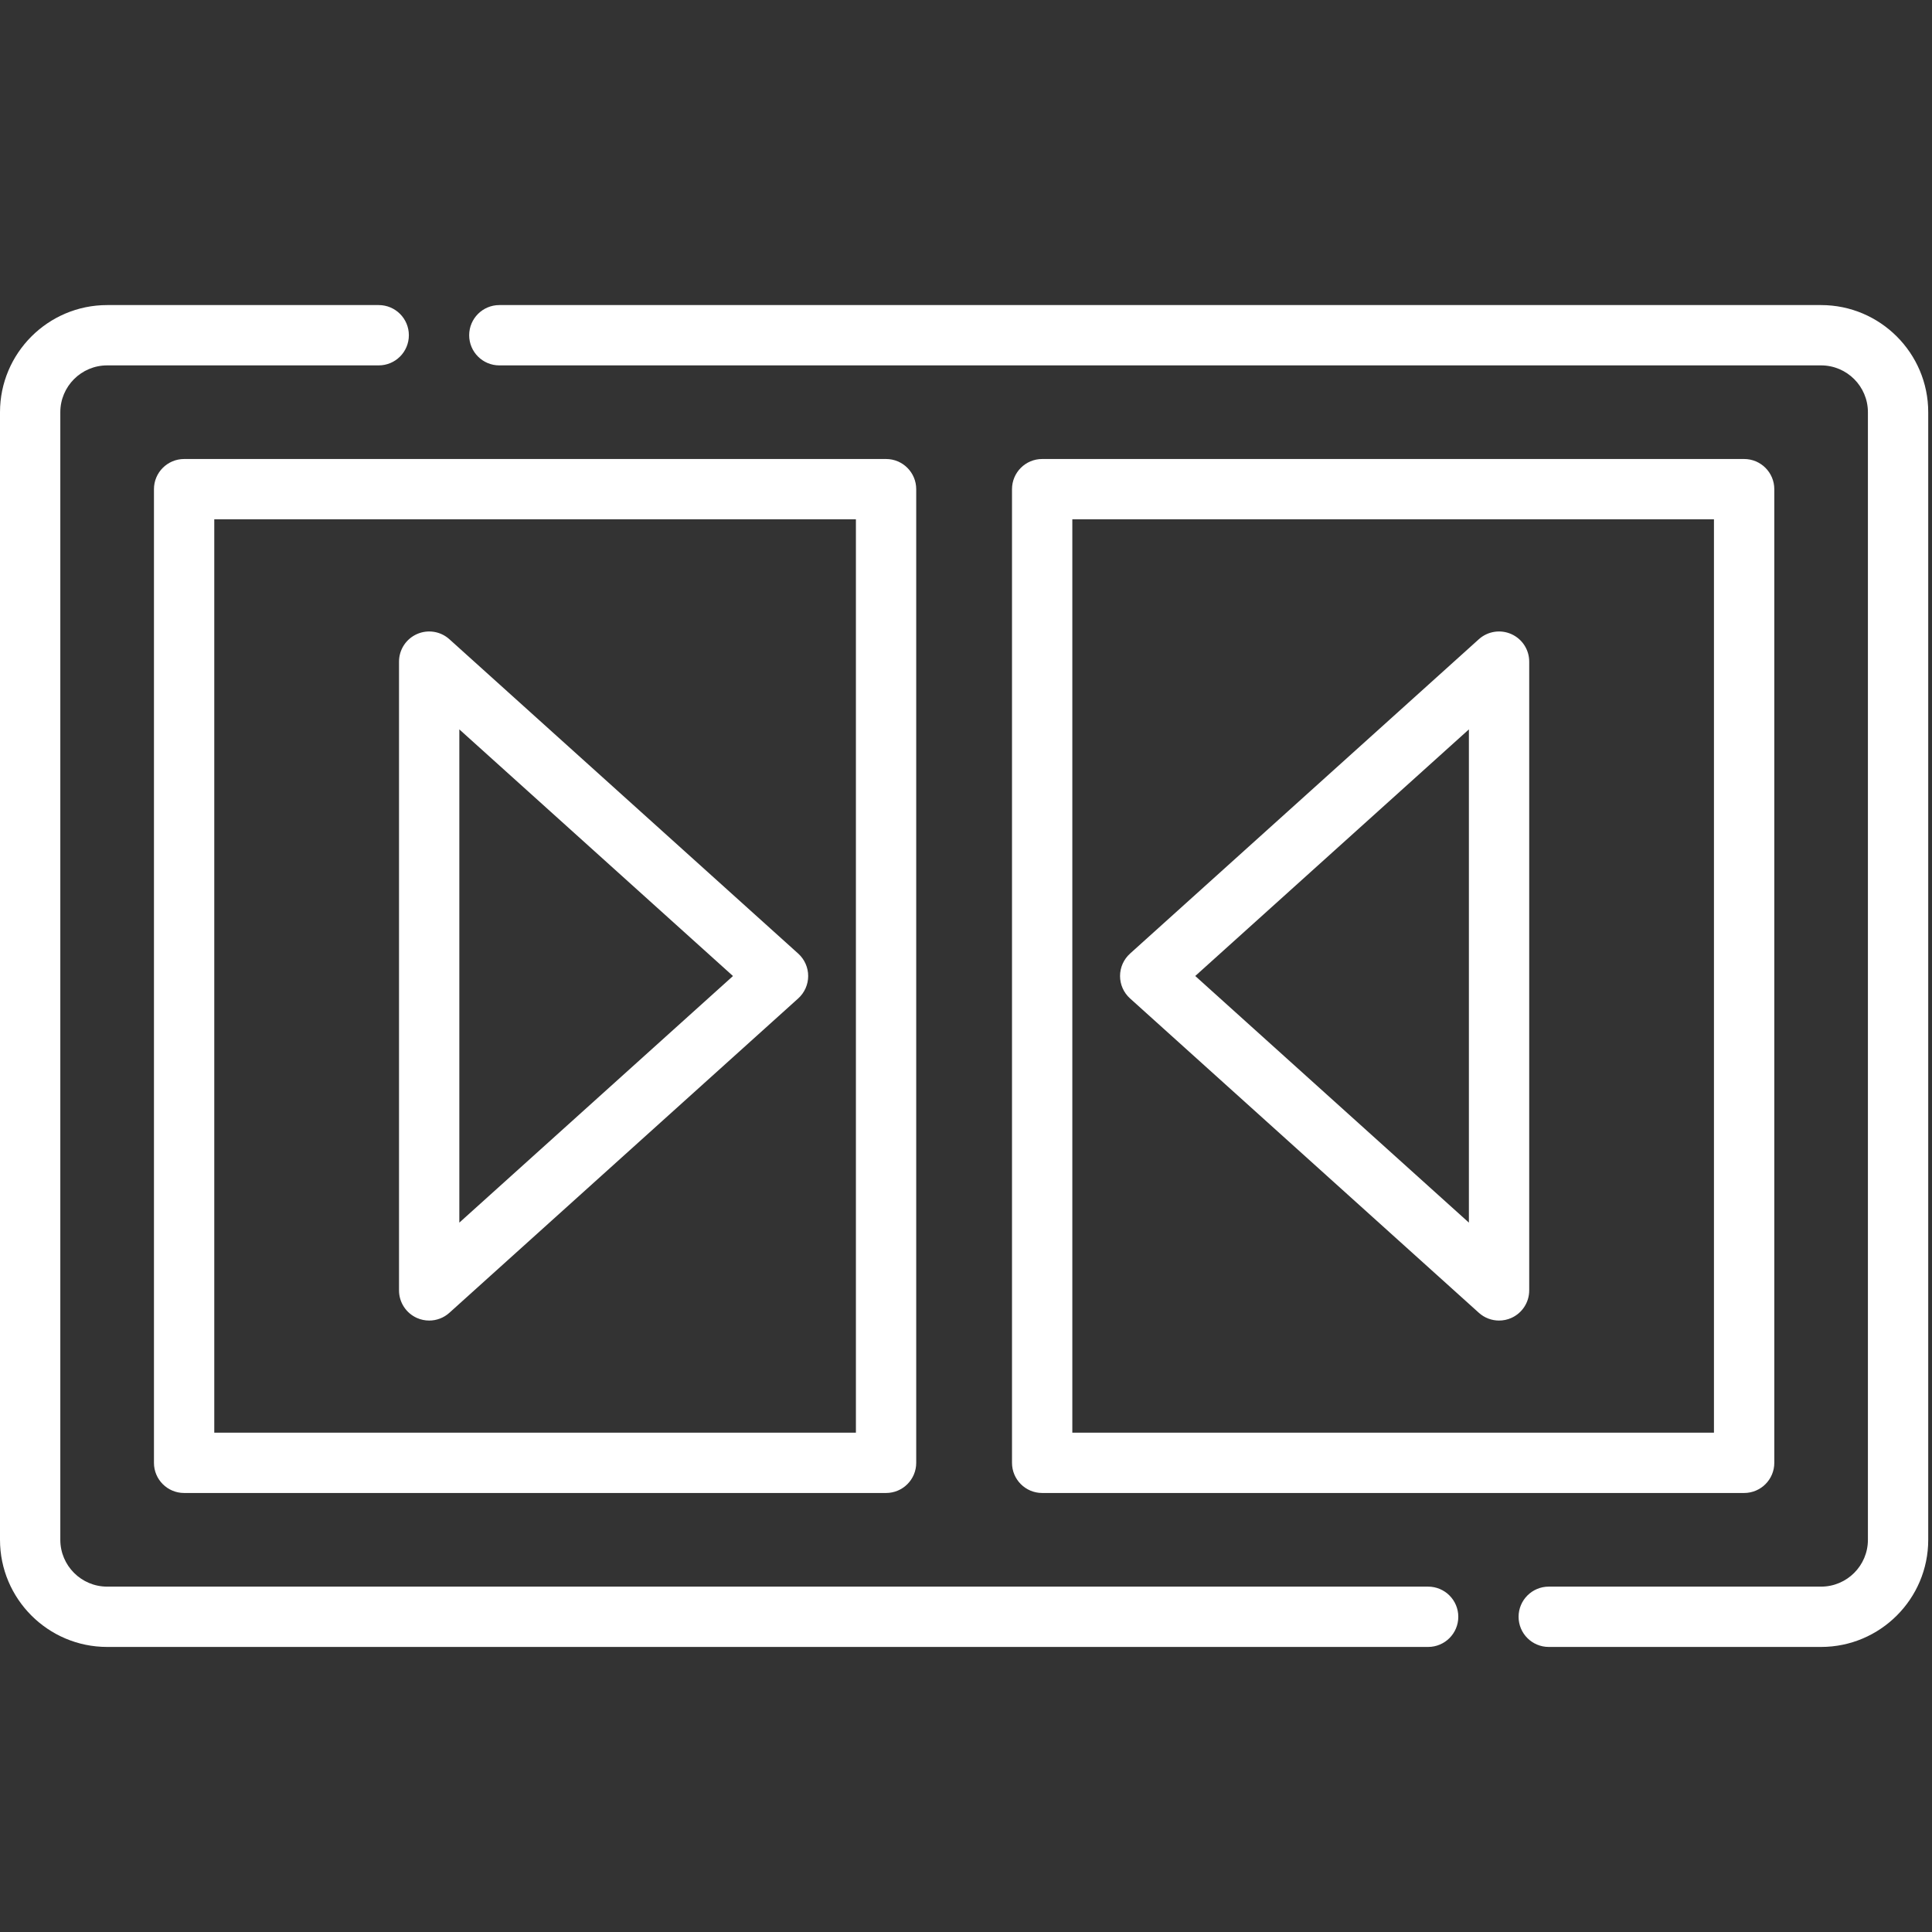 <?xml version="1.0" encoding="UTF-8"?>
<svg width="64px" height="64px" viewBox="0 0 64 64" version="1.1" xmlns="http://www.w3.org/2000/svg" xmlns:xlink="http://www.w3.org/1999/xlink">
    <rect x="0" y="0" width="64" height="64" fill="#333333" stroke="none"/>
    <!-- Generator: Sketch 40.1 (33804) - http://www.bohemiancoding.com/sketch -->
    <title>platform-architecture</title>
    <desc>Created with Sketch.</desc>
    <defs></defs>
    <g id="Page-1" stroke="none" stroke-width="1" fill="none" fill-rule="evenodd">
        <g id="A4-Landscape" transform="translate(-33, -221)" fill="#FFFFFF">
            <g id="combine-integration-svgrepo-com" transform="translate(33, 231)">
                <path d="M47.308,42.559 L3.549,42.559 C2.694,42.559 1.998,41.863 1.998,41.008 L1.998,3.655 C1.998,2.799 2.694,2.104 3.549,2.104 L12.545,2.104 C13.097,2.104 13.544,1.657 13.544,1.105 C13.544,0.553 13.097,0.106 12.545,0.106 L3.549,0.106 C1.592,0.106 0,1.698 0,3.655 L0,41.008 C0,42.965 1.592,44.557 3.549,44.557 L47.308,44.557 C47.86,44.557 48.308,44.11 48.308,43.558 C48.308,43.007 47.86,42.559 47.308,42.559 L47.308,42.559 Z" id="Shape"></path>
                <path d="M5.1,6.205 L5.1,38.458 C5.1,39.01 5.547,39.457 6.099,39.457 L29.352,39.457 C29.904,39.457 30.351,39.01 30.351,38.458 L30.351,6.205 C30.351,5.653 29.904,5.205 29.352,5.205 L6.099,5.205 C5.547,5.206 5.1,5.653 5.1,6.205 L5.1,6.205 Z M7.098,7.204 L28.353,7.204 L28.353,37.459 L7.098,37.459 L7.098,7.204 L7.098,7.204 Z" id="Shape"></path>
                <path d="M60.326,0.106 L16.541,0.106 C15.99,0.106 15.542,0.553 15.542,1.105 C15.542,1.657 15.989,2.104 16.541,2.104 L60.326,2.104 C61.182,2.104 61.877,2.8 61.877,3.655 L61.877,41.008 C61.877,41.864 61.181,42.559 60.326,42.559 L51.304,42.559 C50.753,42.559 50.305,43.007 50.305,43.558 C50.305,44.11 50.752,44.557 51.304,44.557 L60.326,44.557 C62.283,44.557 63.875,42.965 63.875,41.009 L63.875,3.655 C63.875,1.698 62.283,0.106 60.326,0.106 L60.326,0.106 Z" id="Shape"></path>
                <path d="M57.777,39.457 C58.328,39.457 58.776,39.01 58.776,38.458 L58.776,6.205 C58.776,5.653 58.328,5.205 57.777,5.205 L34.523,5.205 C33.971,5.205 33.524,5.653 33.524,6.205 L33.524,38.458 C33.524,39.01 33.971,39.457 34.523,39.457 L57.777,39.457 L57.777,39.457 Z M35.522,7.204 L56.777,7.204 L56.777,37.459 L35.522,37.459 L35.522,7.204 L35.522,7.204 Z" id="Shape"></path>
                <path d="M26.442,21.589 L14.886,11.175 C14.593,10.911 14.172,10.844 13.811,11.005 C13.451,11.165 13.218,11.522 13.218,11.917 L13.218,32.746 C13.218,33.141 13.451,33.498 13.811,33.659 C13.942,33.717 14.08,33.745 14.217,33.745 C14.46,33.745 14.699,33.657 14.886,33.488 L26.442,23.074 C26.652,22.884 26.772,22.614 26.772,22.332 C26.772,22.049 26.652,21.779 26.442,21.589 L26.442,21.589 Z M15.216,30.501 L15.216,14.162 L24.281,22.332 L15.216,30.501 L15.216,30.501 Z" id="Shape"></path>
                <path d="M50.064,11.005 C49.704,10.844 49.282,10.911 48.989,11.175 L37.434,21.589 C37.223,21.779 37.103,22.049 37.103,22.332 C37.103,22.614 37.223,22.884 37.434,23.074 L48.989,33.488 C49.176,33.657 49.416,33.745 49.658,33.745 C49.795,33.745 49.934,33.717 50.064,33.659 C50.425,33.498 50.657,33.141 50.657,32.746 L50.657,11.917 C50.657,11.522 50.425,11.165 50.064,11.005 L50.064,11.005 Z M48.659,30.501 L39.594,22.331 L48.659,14.162 L48.659,30.501 L48.659,30.501 Z" id="Shape"></path>
            </g>
        </g>
    </g>
</svg>